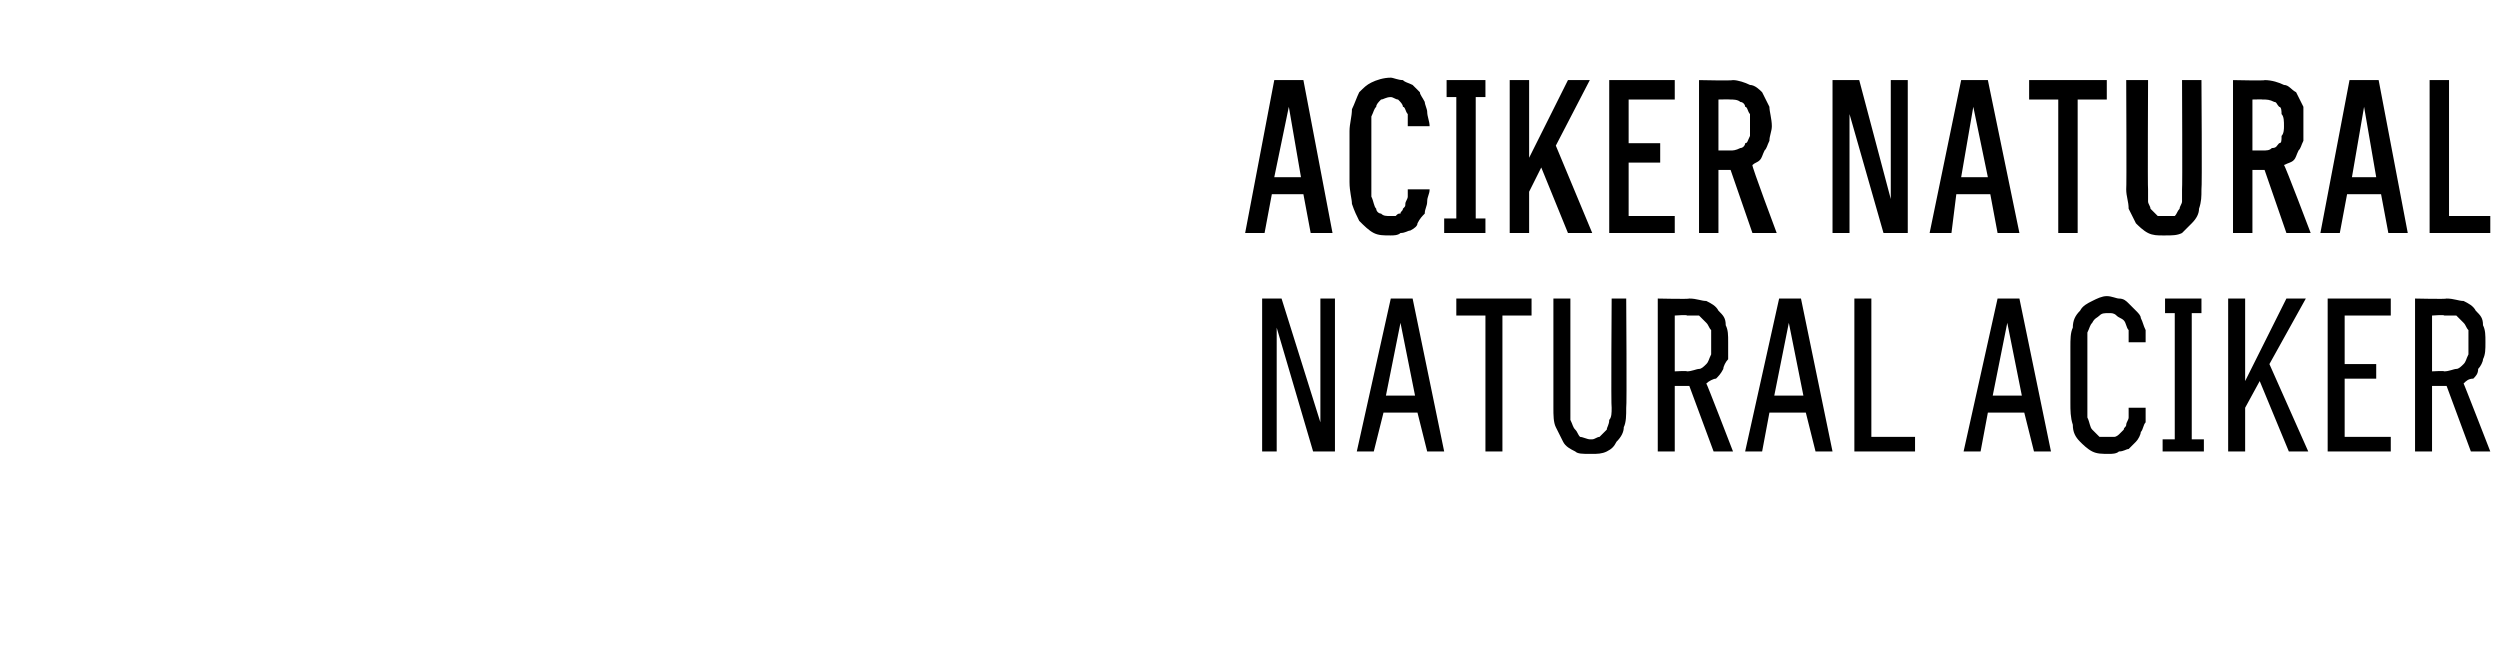 <?xml version="1.0" standalone="no"?>
<!DOCTYPE svg PUBLIC "-//W3C//DTD SVG 1.1//EN" "http://www.w3.org/Graphics/SVG/1.1/DTD/svg11.dtd">
<svg xmlns="http://www.w3.org/2000/svg" version="1.1" width="103px" height="27.5px" viewBox="0 -3 103 27.5" style="top:-3px">
  <desc>Aciker Natural Natural Aciker</desc>
  <defs/>
  <g id="Polygon663466">
    <path d="M 52 15.6 L 52.6 15.6 L 52.6 10.5 L 54.1 15.6 L 55 15.6 L 55 9.3 L 54.4 9.3 L 54.4 14.4 L 52.8 9.3 L 52 9.3 L 52 15.6 Z M 58.4 14 L 58.8 15.6 L 59.5 15.6 L 58.2 9.3 L 57.3 9.3 L 55.9 15.6 L 56.6 15.6 L 57 14 L 58.4 14 Z M 58.3 13.3 L 57.1 13.3 L 57.7 10.3 L 58.3 13.3 Z M 61.2 15.6 L 61.9 15.6 L 61.9 10 L 63.1 10 L 63.1 9.3 L 60 9.3 L 60 10 L 61.2 10 L 61.2 15.6 Z M 65.5 15.7 C 65.5 15.7 65.6 15.7 65.6 15.7 C 65.8 15.7 66 15.7 66.2 15.6 C 66.4 15.5 66.5 15.4 66.6 15.2 C 66.8 15 66.9 14.8 66.9 14.6 C 67 14.4 67 14.1 67 13.8 C 67.03 13.79 67 9.3 67 9.3 L 66.4 9.3 C 66.4 9.3 66.37 13.8 66.4 13.8 C 66.4 14 66.4 14.2 66.3 14.3 C 66.3 14.5 66.2 14.6 66.2 14.7 C 66.1 14.8 66 14.9 65.9 15 C 65.8 15 65.7 15.1 65.6 15.1 C 65.6 15.1 65.5 15.1 65.5 15.1 C 65.4 15.1 65.2 15 65.1 15 C 65 14.9 65 14.8 64.9 14.7 C 64.8 14.6 64.8 14.5 64.7 14.3 C 64.7 14.2 64.7 14 64.7 13.8 C 64.7 13.79 64.7 9.3 64.7 9.3 L 64 9.3 C 64 9.3 64 13.79 64 13.8 C 64 14.1 64 14.4 64.1 14.6 C 64.2 14.8 64.3 15 64.4 15.2 C 64.5 15.4 64.7 15.5 64.9 15.6 C 65 15.7 65.2 15.7 65.5 15.7 Z M 68.3 15.6 L 69 15.6 L 69 12.9 L 69.6 12.9 L 70.6 15.6 L 71.4 15.6 C 71.4 15.6 70.31 12.77 70.3 12.8 C 70.4 12.7 70.6 12.6 70.7 12.6 C 70.8 12.5 70.9 12.4 71 12.2 C 71 12.1 71.1 11.9 71.2 11.8 C 71.2 11.6 71.2 11.4 71.2 11.1 C 71.2 10.8 71.2 10.6 71.1 10.4 C 71.1 10.1 71 10 70.8 9.8 C 70.7 9.6 70.5 9.5 70.3 9.4 C 70.1 9.4 69.9 9.3 69.6 9.3 C 69.59 9.33 68.3 9.3 68.3 9.3 L 68.3 15.6 Z M 69 12.3 L 69 10 C 69 10 69.53 9.96 69.5 10 C 69.7 10 69.9 10 70 10 C 70.1 10.1 70.2 10.2 70.3 10.3 C 70.4 10.4 70.4 10.5 70.5 10.6 C 70.5 10.8 70.5 10.9 70.5 11.1 C 70.5 11.3 70.5 11.5 70.5 11.6 C 70.4 11.8 70.4 11.9 70.3 12 C 70.2 12.1 70.1 12.2 70 12.2 C 69.9 12.2 69.7 12.3 69.5 12.3 C 69.52 12.27 69 12.3 69 12.3 Z M 74.4 14 L 74.8 15.6 L 75.5 15.6 L 74.2 9.3 L 73.3 9.3 L 71.9 15.6 L 72.6 15.6 L 72.9 14 L 74.4 14 Z M 74.3 13.3 L 73.1 13.3 L 73.7 10.3 L 74.3 13.3 Z M 76.4 15.6 L 78.9 15.6 L 78.9 15 L 77.1 15 L 77.1 9.3 L 76.4 9.3 L 76.4 15.6 Z M 83.4 14 L 83.8 15.6 L 84.5 15.6 L 83.2 9.3 L 82.3 9.3 L 80.9 15.6 L 81.6 15.6 L 81.9 14 L 83.4 14 Z M 83.3 13.3 L 82.1 13.3 L 82.7 10.3 L 83.3 13.3 Z M 86.9 15.7 C 87 15.7 87.2 15.7 87.3 15.6 C 87.5 15.6 87.6 15.5 87.7 15.5 C 87.8 15.4 87.9 15.3 88 15.2 C 88.1 15.1 88.2 14.9 88.2 14.8 C 88.3 14.7 88.3 14.5 88.4 14.4 C 88.4 14.2 88.4 14 88.4 13.8 C 88.4 13.8 87.7 13.8 87.7 13.8 C 87.7 14 87.7 14.1 87.7 14.2 C 87.7 14.3 87.6 14.4 87.6 14.5 C 87.6 14.6 87.5 14.6 87.5 14.7 C 87.4 14.8 87.4 14.8 87.3 14.9 C 87.3 14.9 87.2 15 87.1 15 C 87 15 86.9 15 86.9 15 C 86.7 15 86.6 15 86.5 15 C 86.4 14.9 86.3 14.8 86.2 14.7 C 86.1 14.6 86.1 14.4 86 14.2 C 86 14.1 86 13.9 86 13.6 C 86 13.6 86 11.3 86 11.3 C 86 11.1 86 10.9 86 10.7 C 86.1 10.5 86.1 10.4 86.2 10.3 C 86.3 10.1 86.4 10.1 86.5 10 C 86.6 9.9 86.7 9.9 86.9 9.9 C 87 9.9 87.1 9.9 87.2 10 C 87.3 10.1 87.4 10.1 87.5 10.2 C 87.6 10.3 87.6 10.5 87.7 10.6 C 87.7 10.8 87.7 10.9 87.7 11.1 C 87.7 11.1 88.4 11.1 88.4 11.1 C 88.4 10.9 88.4 10.8 88.4 10.6 C 88.3 10.4 88.3 10.3 88.2 10.1 C 88.2 10 88.1 9.9 88 9.8 C 87.9 9.7 87.8 9.6 87.7 9.5 C 87.6 9.4 87.5 9.3 87.3 9.3 C 87.2 9.3 87 9.2 86.8 9.2 C 86.6 9.2 86.4 9.3 86.2 9.4 C 86 9.5 85.8 9.6 85.7 9.8 C 85.5 10 85.4 10.2 85.4 10.5 C 85.3 10.7 85.3 11 85.3 11.3 C 85.3 11.3 85.3 13.6 85.3 13.6 C 85.3 13.9 85.3 14.2 85.4 14.5 C 85.4 14.8 85.5 15 85.7 15.2 C 85.8 15.3 86 15.5 86.2 15.6 C 86.4 15.7 86.6 15.7 86.9 15.7 Z M 89.1 15.6 L 90.8 15.6 L 90.8 15.1 L 90.3 15.1 L 90.3 9.9 L 90.7 9.9 L 90.7 9.3 L 89.2 9.3 L 89.2 9.9 L 89.6 9.9 L 89.6 15.1 L 89.1 15.1 L 89.1 15.6 Z M 93.5 12 L 95 9.3 L 94.2 9.3 L 92.5 12.7 L 92.5 9.3 L 91.8 9.3 L 91.8 15.6 L 92.5 15.6 L 92.5 13.8 L 93.1 12.7 L 94.3 15.6 L 95.1 15.6 L 93.5 12 Z M 95.9 15.6 L 98.5 15.6 L 98.5 15 L 96.6 15 L 96.6 12.6 L 97.9 12.6 L 97.9 12 L 96.6 12 L 96.6 10 L 98.5 10 L 98.5 9.3 L 95.9 9.3 L 95.9 15.6 Z M 99.5 15.6 L 100.2 15.6 L 100.2 12.9 L 100.8 12.9 L 101.8 15.6 L 102.6 15.6 C 102.6 15.6 101.5 12.77 101.5 12.8 C 101.6 12.7 101.7 12.6 101.9 12.6 C 102 12.5 102.1 12.4 102.1 12.2 C 102.2 12.1 102.3 11.9 102.3 11.8 C 102.4 11.6 102.4 11.4 102.4 11.1 C 102.4 10.8 102.4 10.6 102.3 10.4 C 102.3 10.1 102.2 10 102 9.8 C 101.9 9.6 101.7 9.5 101.5 9.4 C 101.3 9.4 101.1 9.3 100.8 9.3 C 100.78 9.33 99.5 9.3 99.5 9.3 L 99.5 15.6 Z M 100.2 12.3 L 100.2 10 C 100.2 10 100.72 9.96 100.7 10 C 100.9 10 101.1 10 101.2 10 C 101.3 10.1 101.4 10.2 101.5 10.3 C 101.6 10.4 101.6 10.5 101.7 10.6 C 101.7 10.8 101.7 10.9 101.7 11.1 C 101.7 11.3 101.7 11.5 101.7 11.6 C 101.6 11.8 101.6 11.9 101.5 12 C 101.4 12.1 101.3 12.2 101.2 12.2 C 101.1 12.2 100.9 12.3 100.7 12.3 C 100.71 12.27 100.2 12.3 100.2 12.3 Z " stroke="none" fill="#000"/>
  </g>
  <g id="Polygon663465">
    <path d="M 53.7 5 L 54 6.6 L 54.9 6.6 L 53.7 0.3 L 52.5 0.3 L 51.3 6.6 L 52.1 6.6 L 52.4 5 L 53.7 5 Z M 53.6 4.3 L 52.5 4.3 L 53.1 1.4 L 53.6 4.3 Z M 57.3 6.7 C 57.4 6.7 57.6 6.7 57.7 6.6 C 57.9 6.6 58 6.5 58.1 6.5 C 58.3 6.4 58.4 6.3 58.4 6.2 C 58.5 6 58.6 5.9 58.7 5.8 C 58.7 5.6 58.8 5.5 58.8 5.3 C 58.8 5.1 58.9 5 58.9 4.8 C 58.9 4.8 58 4.8 58 4.8 C 58 4.9 58 5 58 5.1 C 58 5.2 57.9 5.3 57.9 5.4 C 57.9 5.5 57.9 5.5 57.8 5.6 C 57.8 5.7 57.7 5.7 57.7 5.8 C 57.6 5.8 57.6 5.8 57.5 5.9 C 57.4 5.9 57.3 5.9 57.3 5.9 C 57.1 5.9 57 5.9 56.9 5.8 C 56.8 5.8 56.7 5.7 56.7 5.6 C 56.6 5.5 56.6 5.3 56.5 5.1 C 56.5 5 56.5 4.8 56.5 4.5 C 56.5 4.5 56.5 2.4 56.5 2.4 C 56.5 2.2 56.5 2 56.5 1.8 C 56.6 1.6 56.6 1.5 56.7 1.4 C 56.7 1.3 56.8 1.2 56.9 1.1 C 57 1.1 57.1 1 57.3 1 C 57.4 1 57.5 1.1 57.6 1.1 C 57.7 1.2 57.8 1.3 57.8 1.4 C 57.9 1.4 57.9 1.6 58 1.7 C 58 1.8 58 2 58 2.2 C 58 2.2 58.9 2.2 58.9 2.2 C 58.9 2 58.8 1.8 58.8 1.6 C 58.8 1.5 58.7 1.3 58.7 1.2 C 58.6 1 58.5 0.9 58.5 0.8 C 58.4 0.7 58.3 0.6 58.2 0.5 C 58 0.4 57.9 0.4 57.8 0.3 C 57.6 0.3 57.4 0.2 57.3 0.2 C 57 0.2 56.7 0.3 56.5 0.4 C 56.3 0.5 56.2 0.6 56 0.8 C 55.9 1 55.8 1.3 55.7 1.5 C 55.7 1.8 55.6 2.1 55.6 2.4 C 55.6 2.4 55.6 4.5 55.6 4.5 C 55.6 4.9 55.7 5.2 55.7 5.4 C 55.8 5.7 55.9 5.9 56 6.1 C 56.2 6.3 56.4 6.5 56.6 6.6 C 56.8 6.7 57 6.7 57.3 6.7 Z M 59.5 6.6 L 61.2 6.6 L 61.2 6 L 60.8 6 L 60.8 1 L 61.2 1 L 61.2 0.3 L 59.6 0.3 L 59.6 1 L 60 1 L 60 6 L 59.5 6 L 59.5 6.6 Z M 64.1 3 L 65.5 0.3 L 64.6 0.3 L 63 3.5 L 63 0.3 L 62.2 0.3 L 62.2 6.6 L 63 6.6 L 63 4.9 L 63.5 3.9 L 64.6 6.6 L 65.6 6.6 L 64.1 3 Z M 66.3 6.6 L 69 6.6 L 69 5.9 L 67.1 5.9 L 67.1 3.7 L 68.4 3.7 L 68.4 2.9 L 67.1 2.9 L 67.1 1.1 L 69 1.1 L 69 0.3 L 66.3 0.3 L 66.3 6.6 Z M 70 6.6 L 70.8 6.6 L 70.8 4 L 71.3 4 L 72.2 6.6 L 73.2 6.6 C 73.2 6.6 72.15 3.8 72.2 3.8 C 72.3 3.7 72.4 3.7 72.5 3.6 C 72.6 3.5 72.6 3.4 72.7 3.2 C 72.8 3.1 72.8 3 72.9 2.8 C 72.9 2.6 73 2.4 73 2.2 C 73 1.9 72.9 1.6 72.9 1.4 C 72.8 1.2 72.7 1 72.6 0.8 C 72.5 0.7 72.3 0.5 72.1 0.5 C 71.9 0.4 71.6 0.3 71.4 0.3 C 71.35 0.33 70 0.3 70 0.3 L 70 6.6 Z M 70.8 3.2 L 70.8 1.1 C 70.8 1.1 71.25 1.09 71.3 1.1 C 71.4 1.1 71.6 1.1 71.7 1.2 C 71.8 1.2 71.9 1.3 71.9 1.4 C 72 1.4 72 1.6 72.1 1.7 C 72.1 1.8 72.1 2 72.1 2.2 C 72.1 2.3 72.1 2.5 72.1 2.6 C 72 2.8 72 2.9 71.9 2.9 C 71.9 3 71.8 3.1 71.7 3.1 C 71.5 3.2 71.4 3.2 71.3 3.2 C 71.25 3.2 70.8 3.2 70.8 3.2 Z M 75.5 6.6 L 76.2 6.6 L 76.2 1.7 L 77.6 6.6 L 78.6 6.6 L 78.6 0.3 L 77.9 0.3 L 77.9 5.2 L 76.6 0.3 L 75.5 0.3 L 75.5 6.6 Z M 82 5 L 82.3 6.6 L 83.2 6.6 L 81.9 0.3 L 80.8 0.3 L 79.5 6.6 L 80.4 6.6 L 80.6 5 L 82 5 Z M 81.9 4.3 L 80.8 4.3 L 81.3 1.4 L 81.9 4.3 Z M 84.8 6.6 L 85.6 6.6 L 85.6 1.1 L 86.8 1.1 L 86.8 0.3 L 83.6 0.3 L 83.6 1.1 L 84.8 1.1 L 84.8 6.6 Z M 89.1 6.7 C 89.1 6.7 89.2 6.7 89.2 6.7 C 89.5 6.7 89.7 6.7 89.9 6.6 C 90 6.5 90.2 6.3 90.3 6.2 C 90.5 6 90.6 5.8 90.6 5.6 C 90.7 5.3 90.7 5.1 90.7 4.8 C 90.73 4.78 90.7 0.3 90.7 0.3 L 89.9 0.3 C 89.9 0.3 89.92 4.79 89.9 4.8 C 89.9 5 89.9 5.1 89.9 5.3 C 89.9 5.4 89.8 5.5 89.8 5.6 C 89.7 5.7 89.7 5.8 89.6 5.9 C 89.5 5.9 89.4 5.9 89.2 5.9 C 89.2 5.9 89.2 5.9 89.2 5.9 C 89 5.9 88.9 5.9 88.9 5.9 C 88.8 5.8 88.7 5.7 88.6 5.6 C 88.6 5.5 88.5 5.4 88.5 5.3 C 88.5 5.1 88.5 5 88.5 4.8 C 88.48 4.79 88.5 0.3 88.5 0.3 L 87.6 0.3 C 87.6 0.3 87.62 4.78 87.6 4.8 C 87.6 5.1 87.7 5.3 87.7 5.6 C 87.8 5.8 87.9 6 88 6.2 C 88.1 6.3 88.3 6.5 88.5 6.6 C 88.7 6.7 88.9 6.7 89.1 6.7 Z M 92 6.6 L 92.8 6.6 L 92.8 4 L 93.3 4 L 94.2 6.6 L 95.2 6.6 C 95.2 6.6 94.14 3.8 94.1 3.8 C 94.3 3.7 94.4 3.7 94.5 3.6 C 94.6 3.5 94.6 3.4 94.7 3.2 C 94.8 3.1 94.8 3 94.9 2.8 C 94.9 2.6 94.9 2.4 94.9 2.2 C 94.9 1.9 94.9 1.6 94.9 1.4 C 94.8 1.2 94.7 1 94.6 0.8 C 94.4 0.7 94.3 0.5 94.1 0.5 C 93.9 0.4 93.6 0.3 93.3 0.3 C 93.35 0.33 92 0.3 92 0.3 L 92 6.6 Z M 92.8 3.2 L 92.8 1.1 C 92.8 1.1 93.24 1.09 93.2 1.1 C 93.4 1.1 93.5 1.1 93.7 1.2 C 93.8 1.2 93.8 1.3 93.9 1.4 C 94 1.4 94 1.6 94 1.7 C 94.1 1.8 94.1 2 94.1 2.2 C 94.1 2.3 94.1 2.5 94 2.6 C 94 2.8 94 2.9 93.9 2.9 C 93.8 3 93.8 3.1 93.6 3.1 C 93.5 3.2 93.4 3.2 93.2 3.2 C 93.24 3.2 92.8 3.2 92.8 3.2 Z M 98.1 5 L 98.4 6.6 L 99.2 6.6 L 98 0.3 L 96.8 0.3 L 95.6 6.6 L 96.4 6.6 L 96.7 5 L 98.1 5 Z M 97.9 4.3 L 96.9 4.3 L 97.4 1.4 L 97.9 4.3 Z M 100.1 6.6 L 102.6 6.6 L 102.6 5.9 L 100.9 5.9 L 100.9 0.3 L 100.1 0.3 L 100.1 6.6 Z " stroke="none" fill="#000"/>
  </g>
</svg>